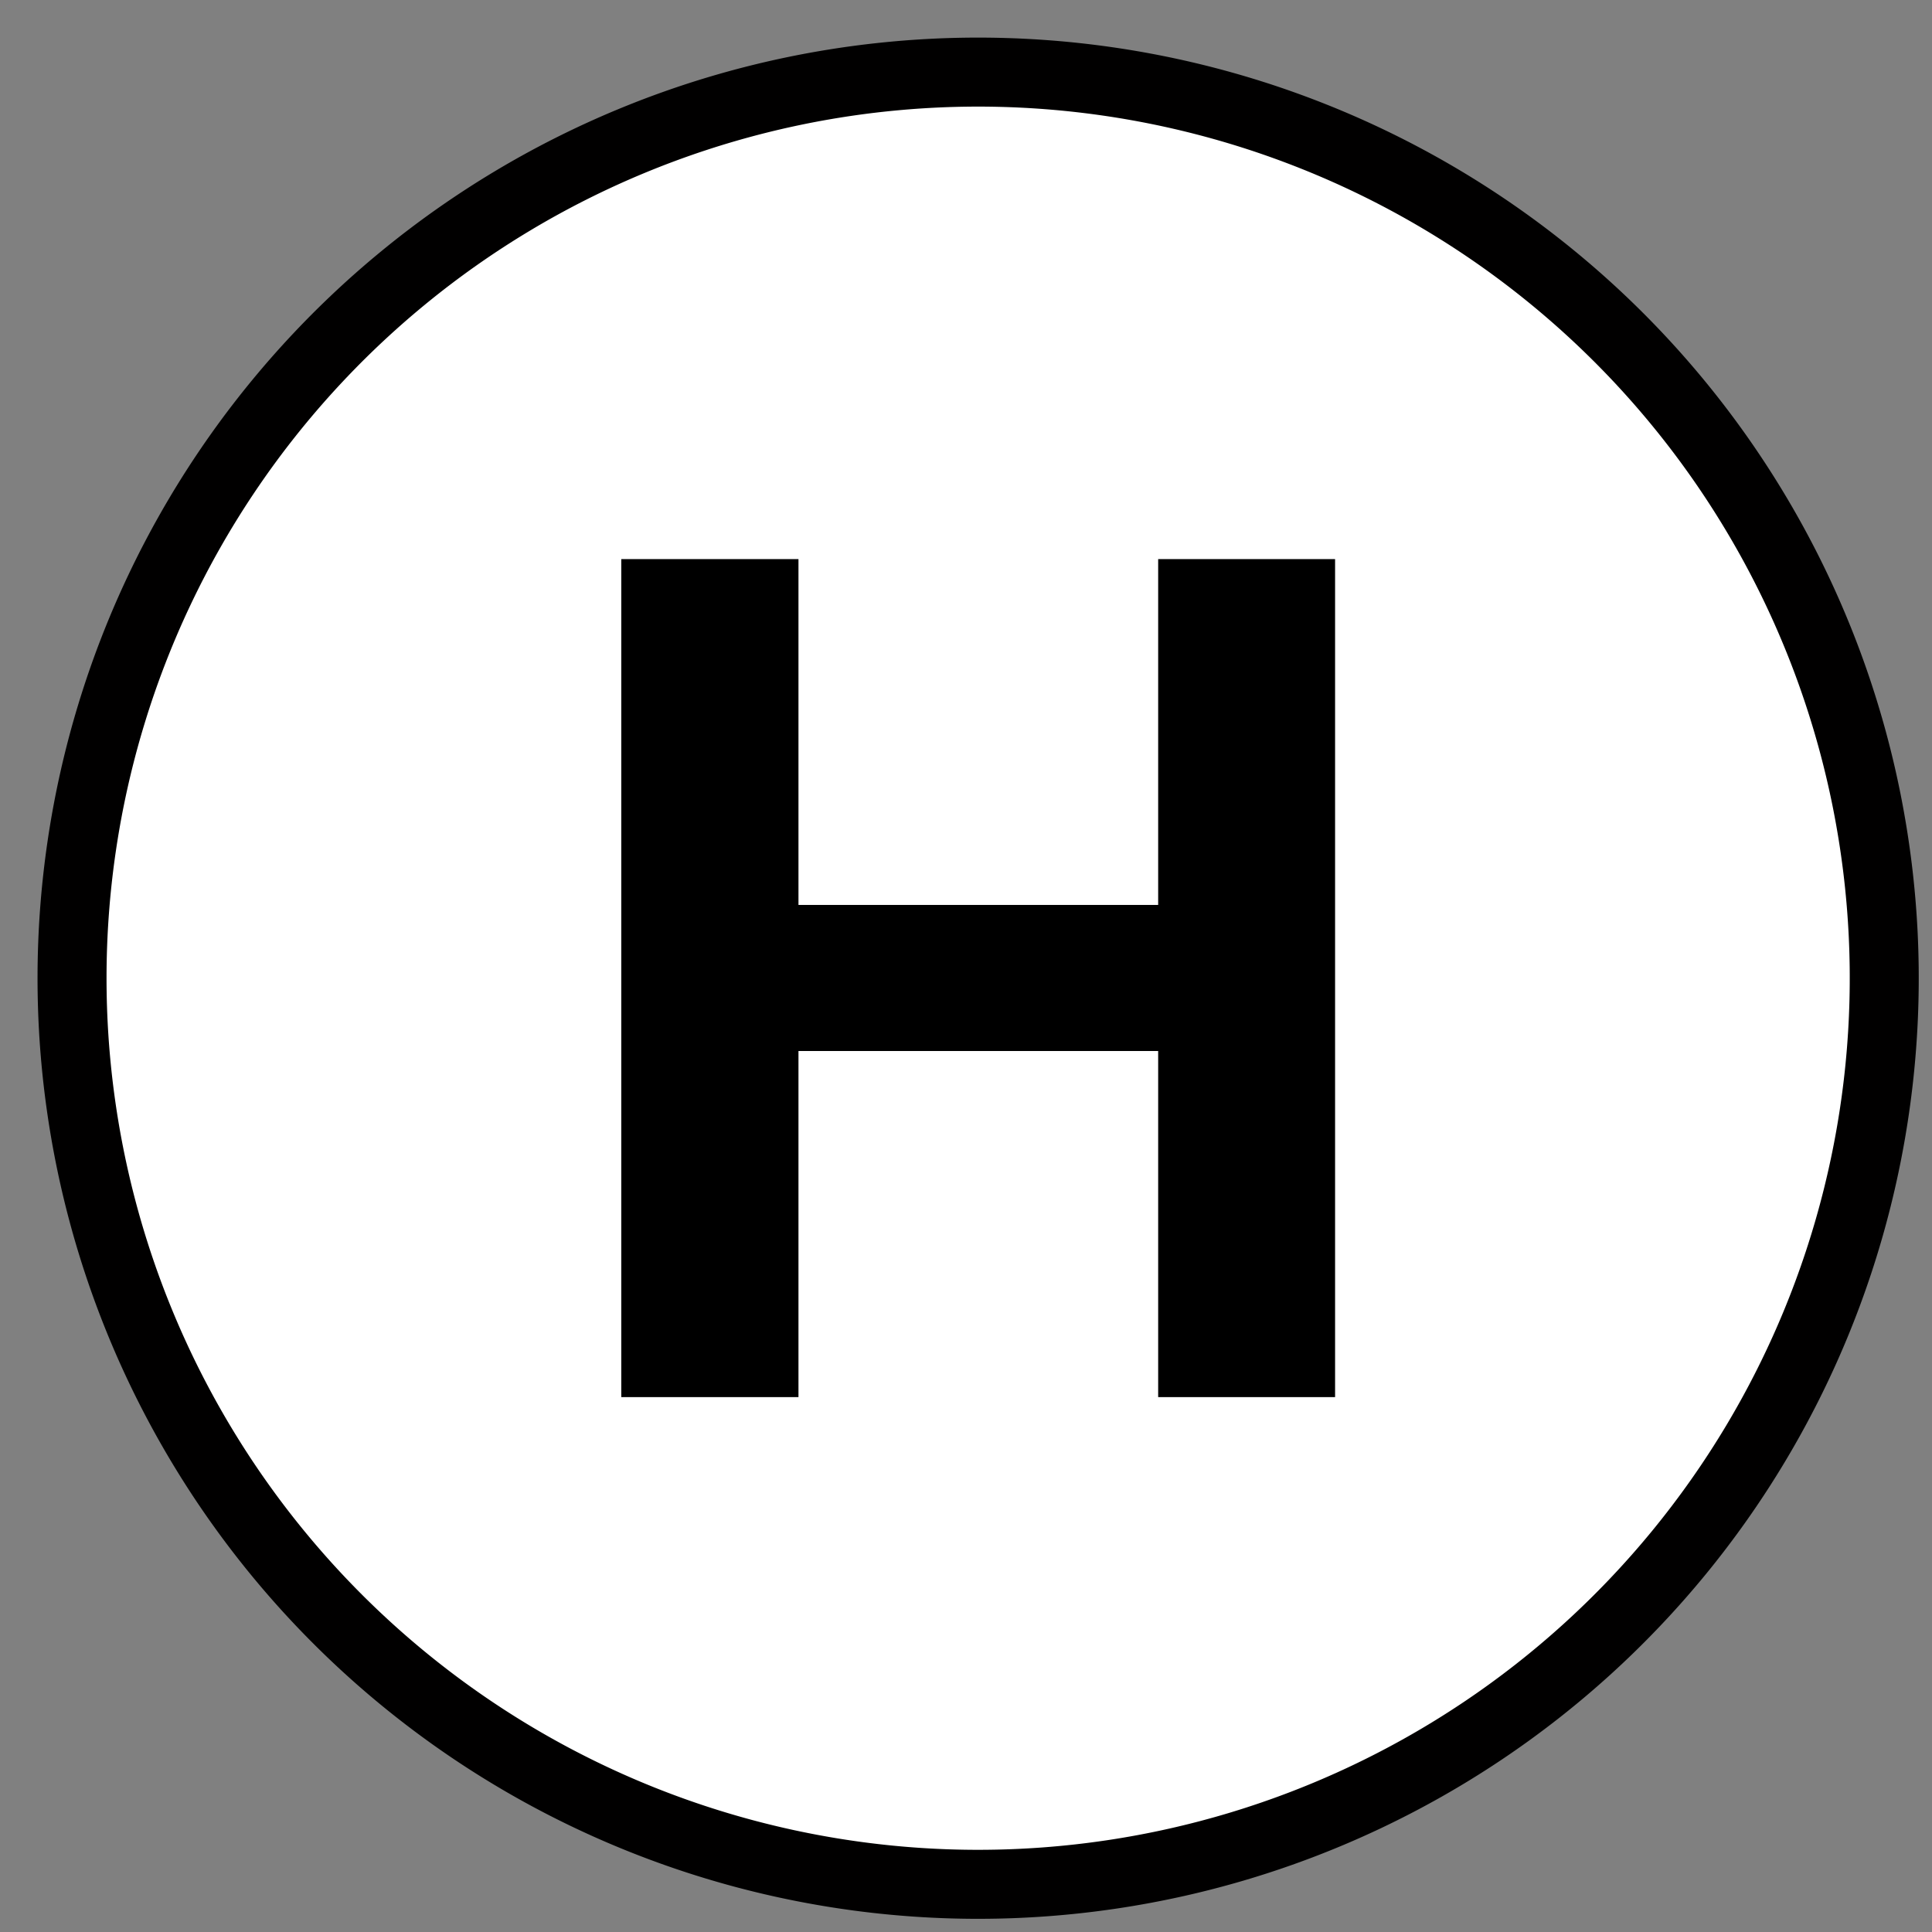 <svg xmlns="http://www.w3.org/2000/svg" xmlns:xlink="http://www.w3.org/1999/xlink" width="28" height="28" viewBox="0 0 28 28">
  <rect x="0" y="0" width="28" height="28" fill="#808080" stroke="none"/>
  <defs>
    <clipPath id="clip-path">
      <rect id="Rechteck_269" data-name="Rechteck 269" width="28" height="28" fill="none"/>
    </clipPath>
  </defs>
  <g id="Gruppe_2082" data-name="Gruppe 2082" transform="translate(0 0)">
    <g id="Gruppe_2081" data-name="Gruppe 2081" transform="translate(0 0)" clip-path="url(#clip-path)">
      <path id="Pfad_584" data-name="Pfad 584" d="M.5,13.633A13.132,13.132,0,1,1,13.633,26.766,13.133,13.133,0,0,1,.5,13.633" transform="translate(0.544 0.543)" fill="#fff"/>
      <path id="Pfad_585" data-name="Pfad 585" d="M.5,13.633A13.132,13.132,0,1,1,13.633,26.766,13.133,13.133,0,0,1,.5,13.633Z" transform="translate(0.544 0.543)" fill="none" stroke="#010000" stroke-width="1"/>
      <path id="Pfad_586" data-name="Pfad 586" d="M4.313,16.027V3.882H6.881V8.894h5.213V3.882h2.564V16.027H12.094V11.011H6.881v5.016Z" transform="translate(4.691 4.221)"/>
    </g>
  </g>
</svg>
